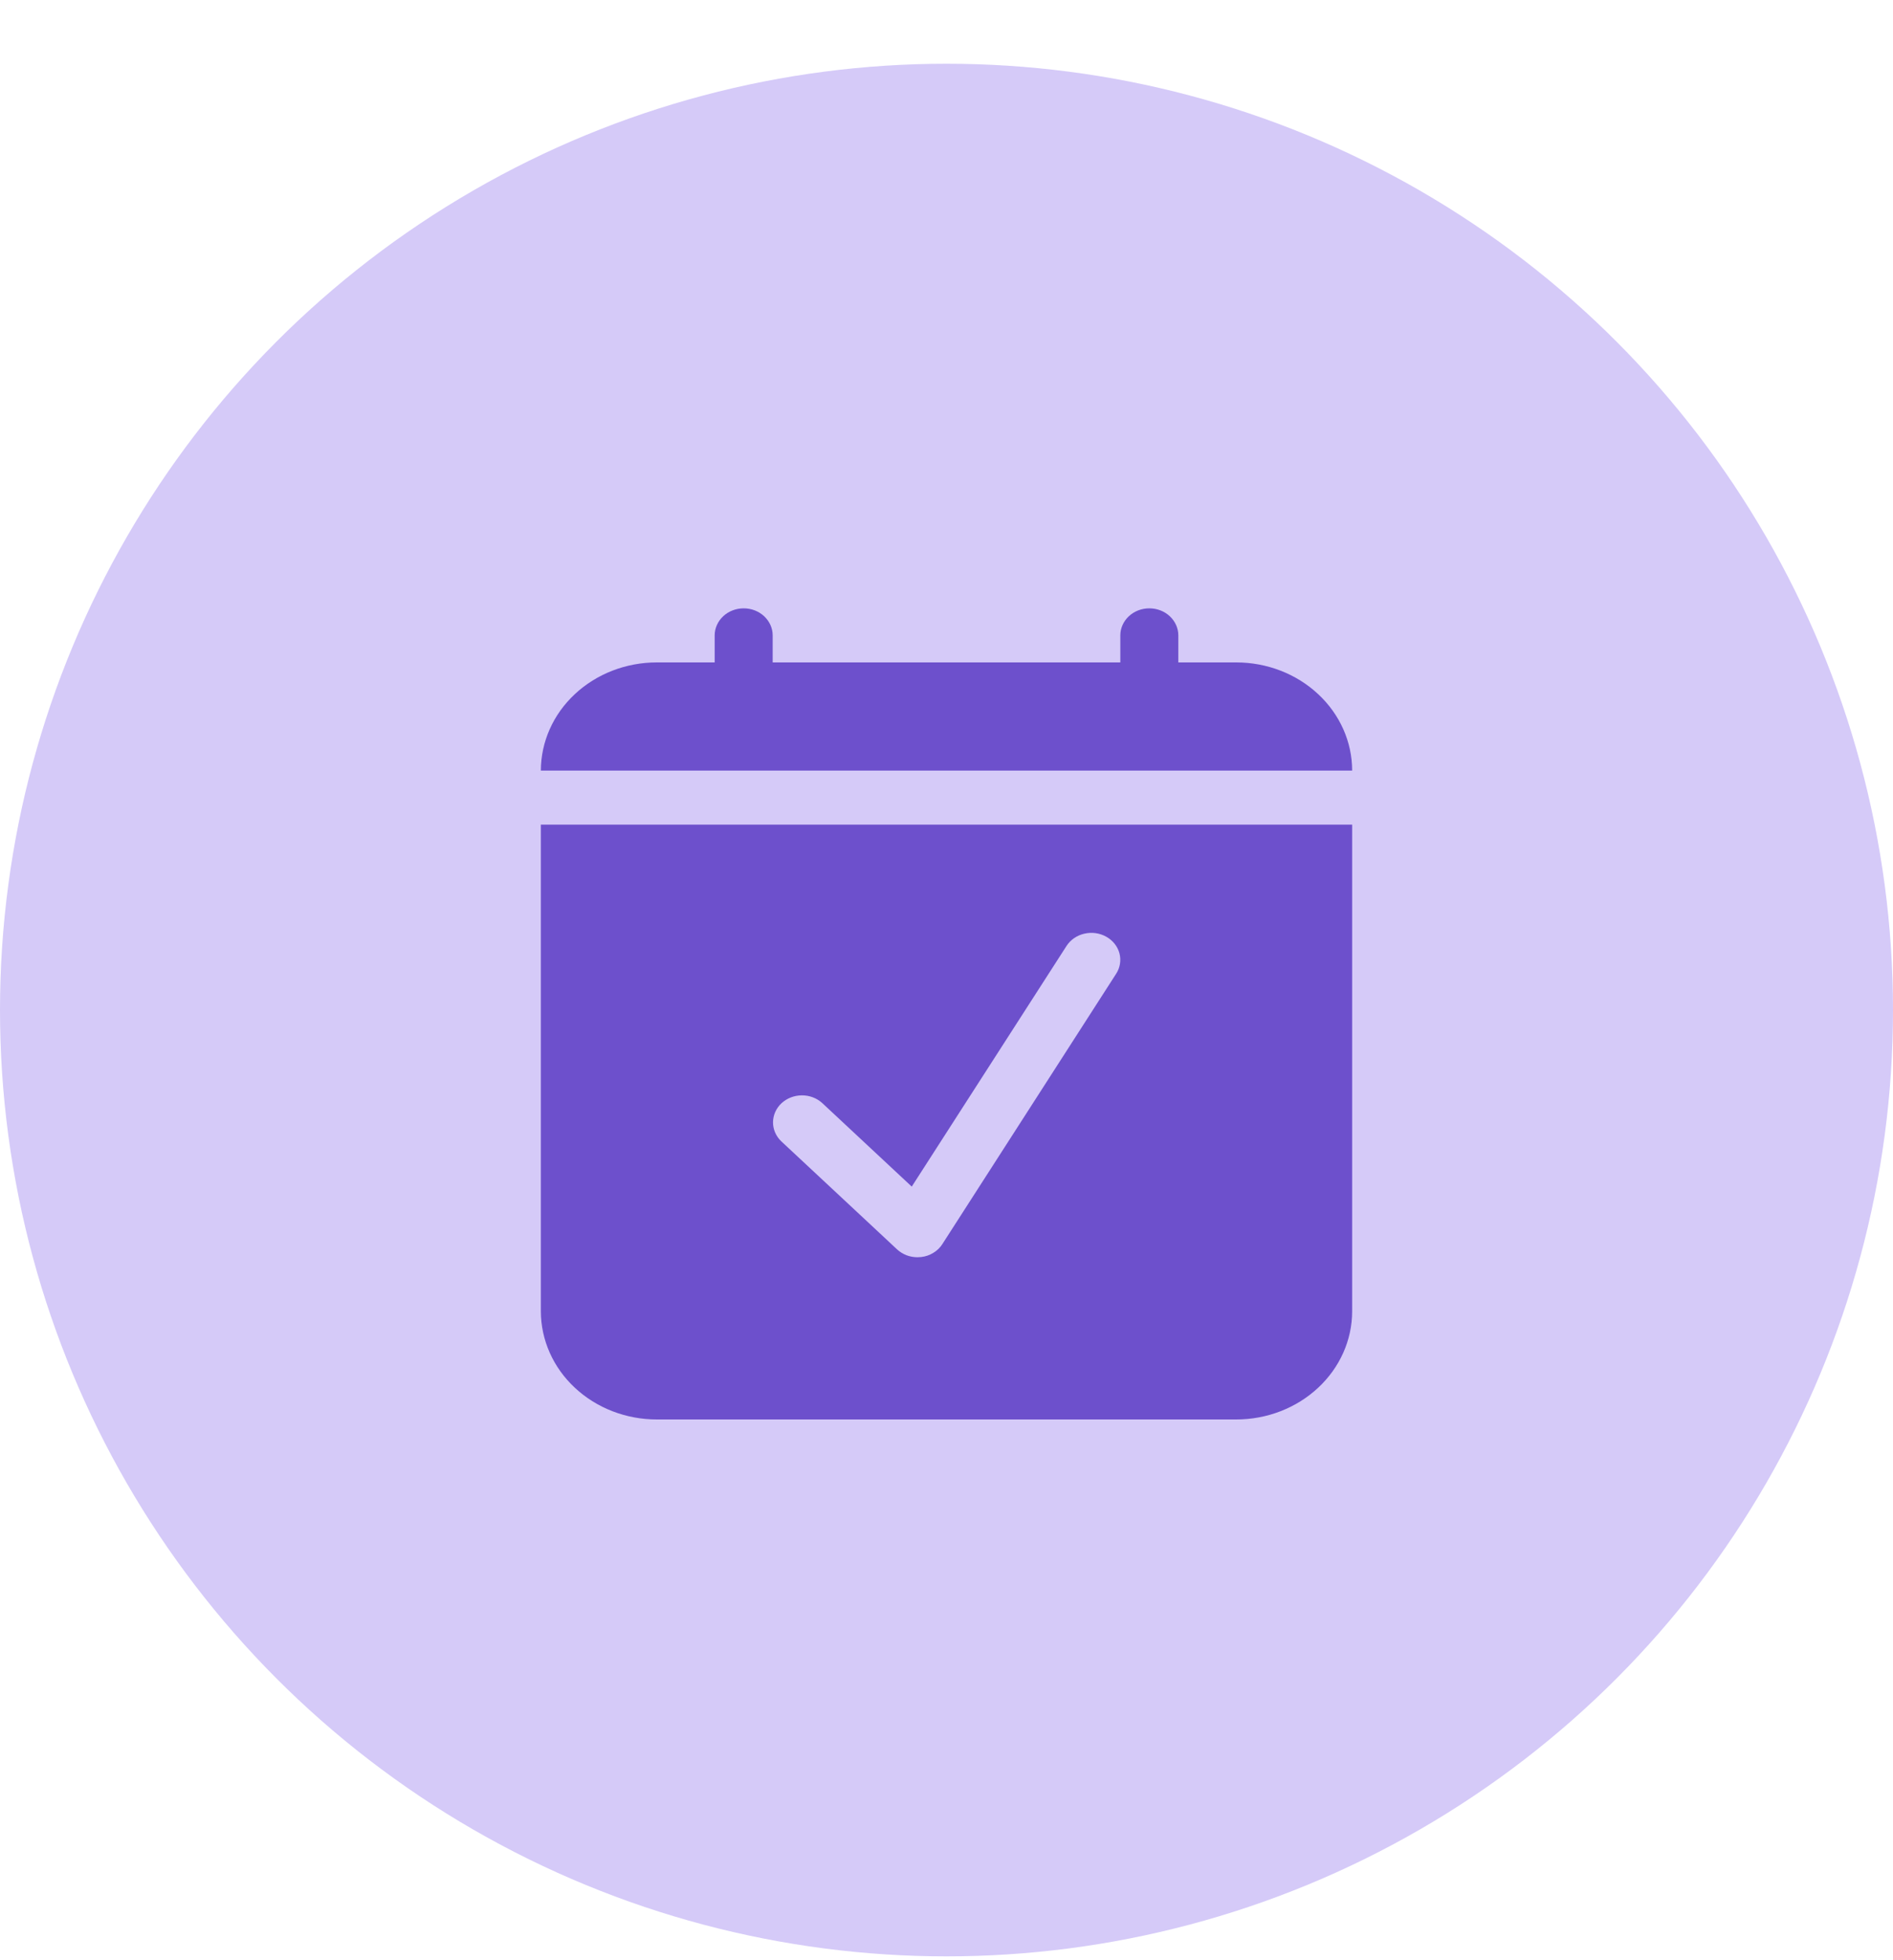 <svg width="28" height="29" viewBox="0 0 28 29" fill="none" xmlns="http://www.w3.org/2000/svg">
<circle cx="14" cy="14.943" r="14" fill="#D5CAF8"/>
<path d="M8 11.4C8.001 10.976 8.181 10.569 8.503 10.269C8.824 9.969 9.26 9.8 9.714 9.8H10.571V9.4C10.571 9.294 10.617 9.192 10.697 9.117C10.777 9.042 10.886 9 11 9C11.114 9 11.223 9.042 11.303 9.117C11.383 9.192 11.429 9.294 11.429 9.4V9.8H16.571V9.4C16.571 9.294 16.617 9.192 16.697 9.117C16.777 9.042 16.886 9 17 9C17.114 9 17.223 9.042 17.303 9.117C17.383 9.192 17.429 9.294 17.429 9.4V9.8H18.286C18.74 9.8 19.176 9.969 19.497 10.269C19.819 10.569 20 10.976 20 11.4H8ZM8 12.2V19.4C8.001 19.824 8.181 20.231 8.503 20.531C8.824 20.831 9.26 21 9.714 21H18.286C18.74 21 19.176 20.831 19.497 20.531C19.819 20.231 20 19.824 20 19.4V12.2H8ZM13.571 18.6C13.515 18.6 13.459 18.59 13.407 18.57C13.355 18.549 13.308 18.52 13.268 18.483L11.554 16.883C11.476 16.807 11.433 16.706 11.434 16.602C11.435 16.497 11.48 16.396 11.559 16.322C11.639 16.248 11.746 16.206 11.859 16.205C11.971 16.204 12.079 16.244 12.16 16.317L13.486 17.555L15.775 13.995C15.834 13.904 15.928 13.838 16.039 13.813C16.149 13.787 16.265 13.803 16.363 13.858C16.46 13.912 16.53 14 16.558 14.103C16.585 14.206 16.568 14.315 16.51 14.405L13.939 18.405C13.906 18.458 13.86 18.502 13.805 18.535C13.751 18.569 13.689 18.59 13.624 18.597C13.607 18.599 13.589 18.6 13.571 18.6Z" fill="#6D50CC"/>
</svg>
